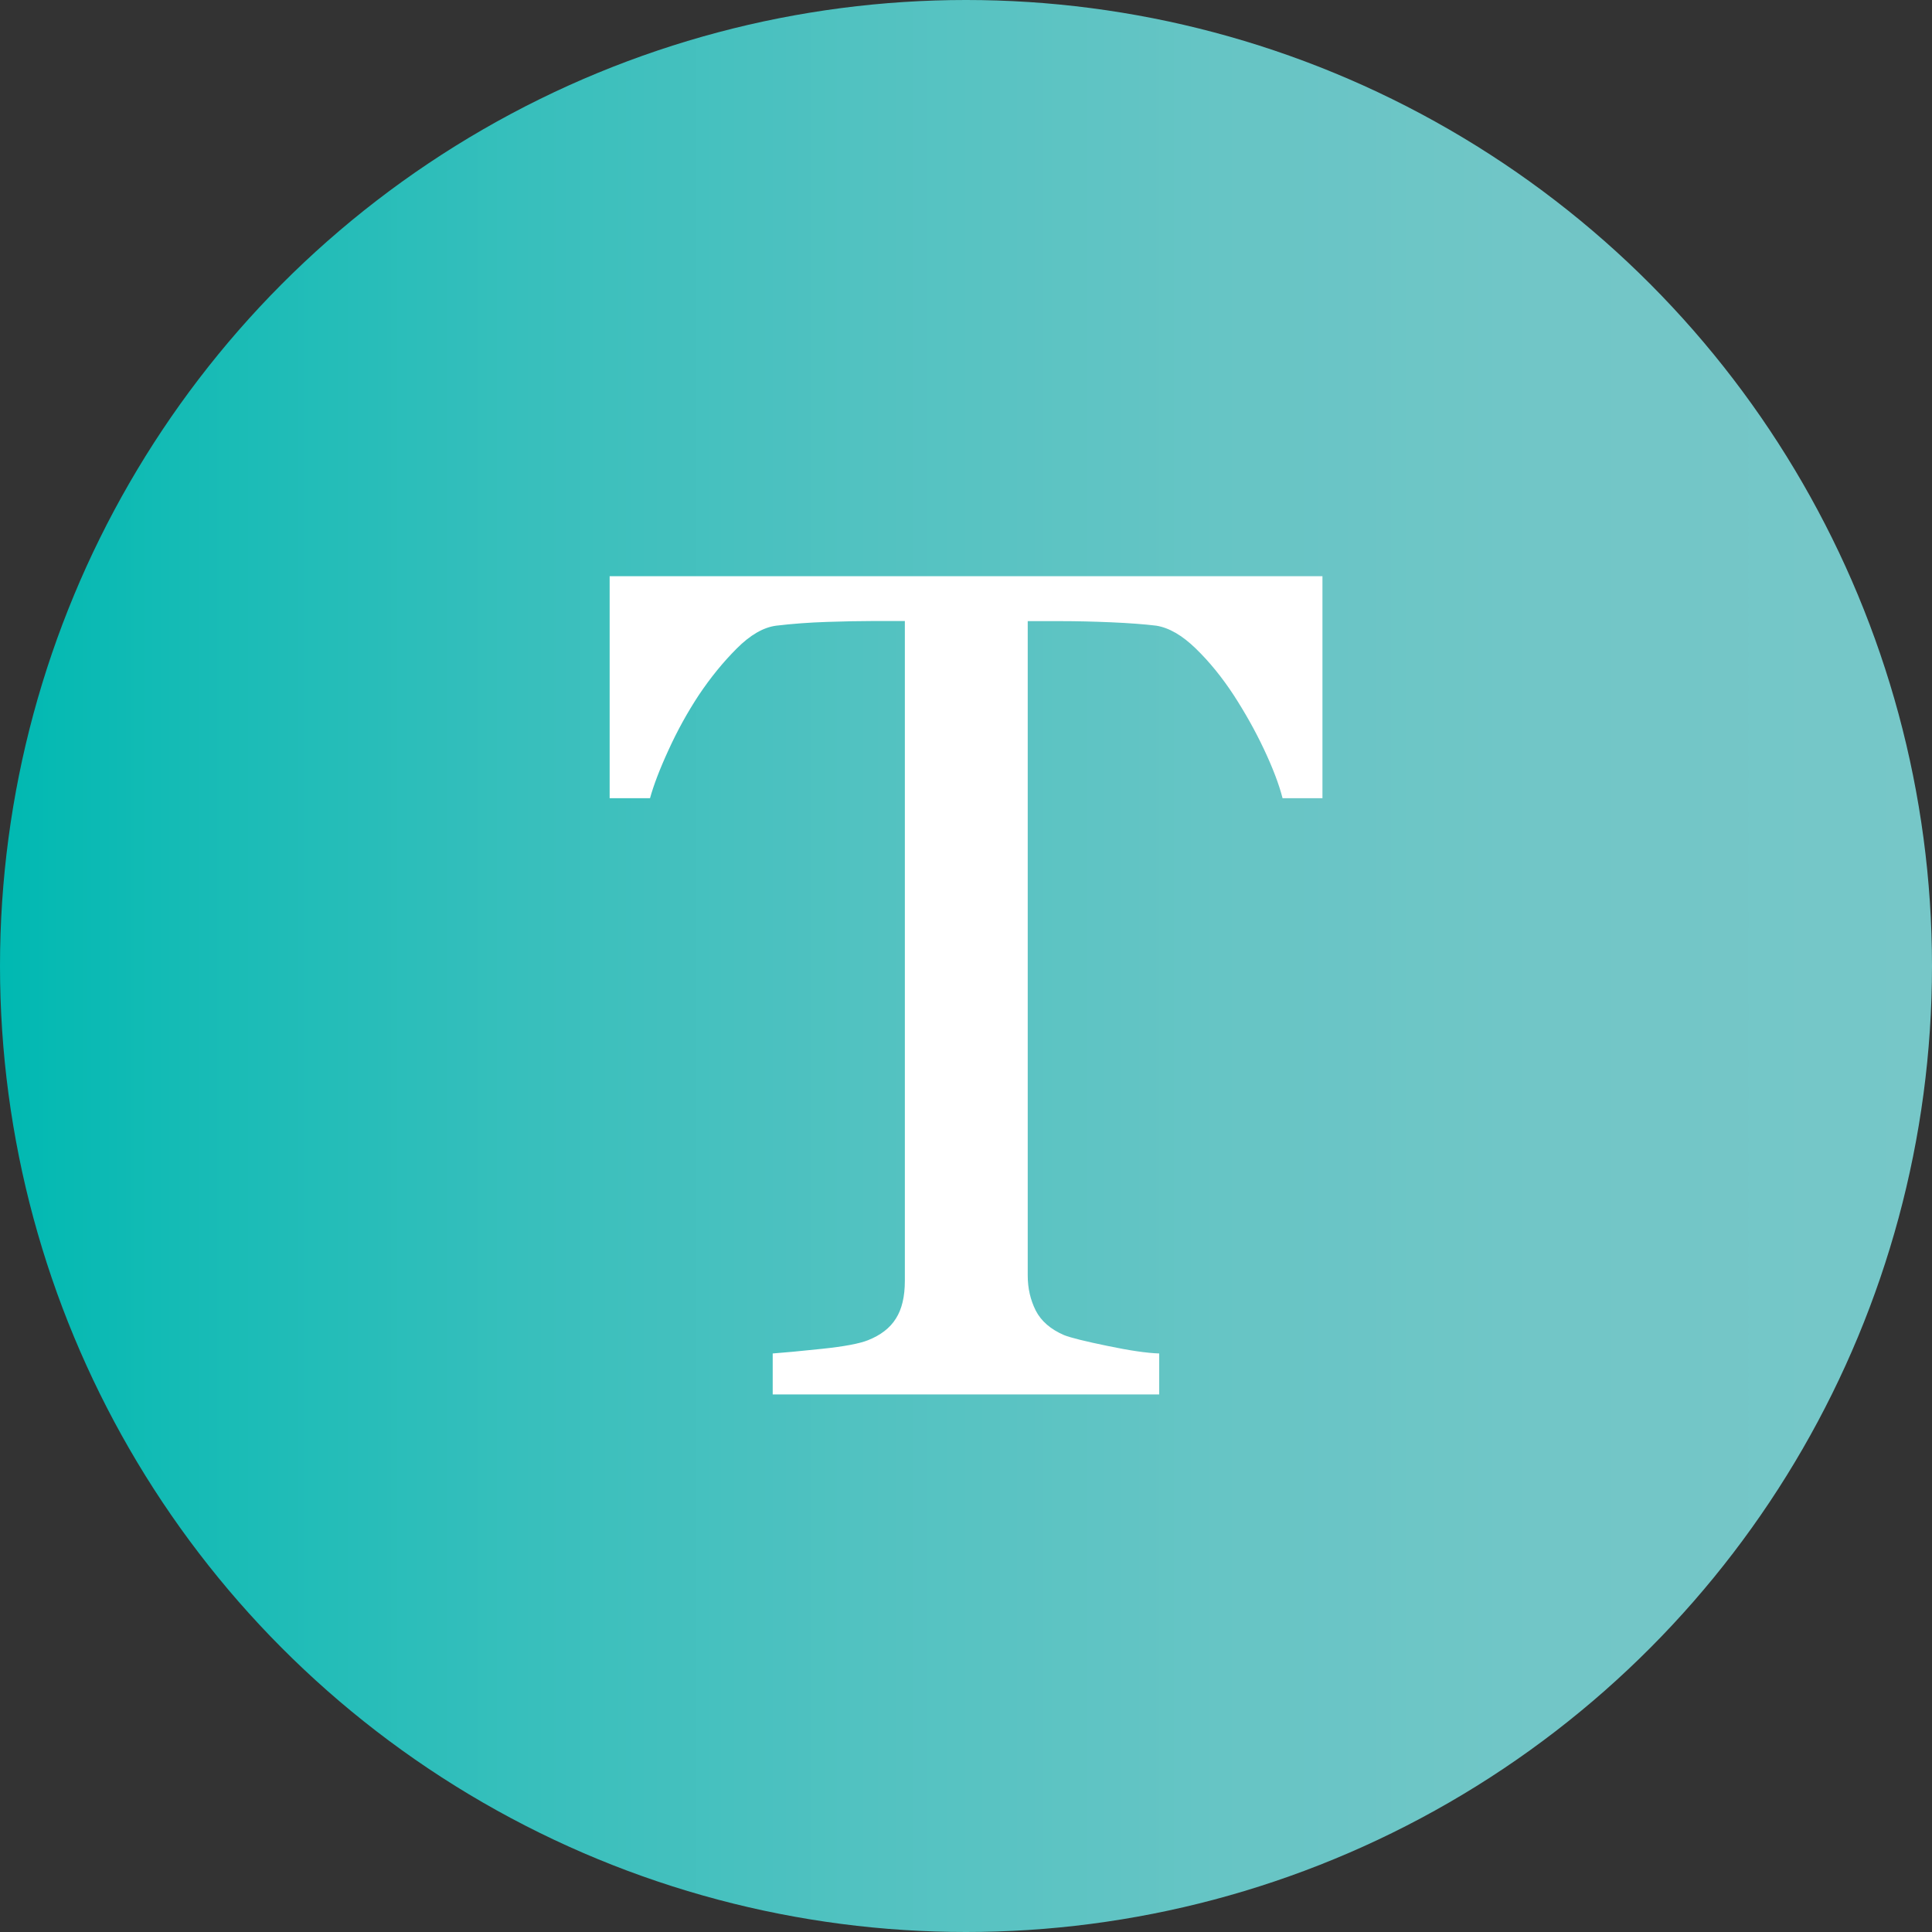 <?xml version="1.0" encoding="UTF-8"?><svg id="_レイヤー_2" xmlns="http://www.w3.org/2000/svg" xmlns:xlink="http://www.w3.org/1999/xlink" viewBox="0 0 200 200"><rect x="0" y="0" width="200" height="200" fill="#333333" stroke="none"/><defs><style>.cls-1{fill:url(#_名称未設定グラデーション_4);}.cls-1,.cls-2{stroke-width:0px;}.cls-2{fill:#fff;}</style><linearGradient id="_名称未設定グラデーション_4" x1="0" y1="100" x2="200" y2="100" gradientUnits="userSpaceOnUse"><stop offset="0" stop-color="#00b9b2"/><stop offset=".09" stop-color="#14bbb5"/><stop offset=".27" stop-color="#37bfbc"/><stop offset=".45" stop-color="#52c2c1"/><stop offset=".63" stop-color="#66c5c5"/><stop offset=".81" stop-color="#72c6c7"/><stop offset="1" stop-color="#76c7c8"/></linearGradient></defs><g id="green_black"><circle class="cls-1" cx="100" cy="100" r="100"/><path class="cls-2" d="m136.89,82.63h-4.12c-.36-1.42-1.01-3.13-1.94-5.1-.93-1.97-1.99-3.83-3.13-5.59-1.2-1.83-2.5-3.43-3.91-4.8-1.42-1.38-2.78-2.16-4.09-2.37-1.24-.15-2.8-.27-4.66-.35-1.87-.08-3.6-.12-5.19-.12h-3.46v67.75c0,1.32.28,2.52.83,3.62.56,1.09,1.54,1.94,2.93,2.54.71.28,2.22.65,4.5,1.12,2.3.48,4.08.74,5.35.78v4.24h-40.01v-4.24c1.11-.08,2.82-.24,5.1-.48,2.3-.24,3.88-.54,4.76-.89,1.31-.52,2.28-1.26,2.89-2.24.62-.97.93-2.27.93-3.91v-68.3h-3.47c-1.23,0-2.77.03-4.59.09-1.84.06-3.59.19-5.26.39-1.31.17-2.68.95-4.09,2.37-1.41,1.41-2.71,3.01-3.91,4.8-1.18,1.79-2.23,3.69-3.15,5.71-.92,2-1.55,3.67-1.91,4.98h-4.18v-22.98h73.79v22.98Z"/></g></svg>